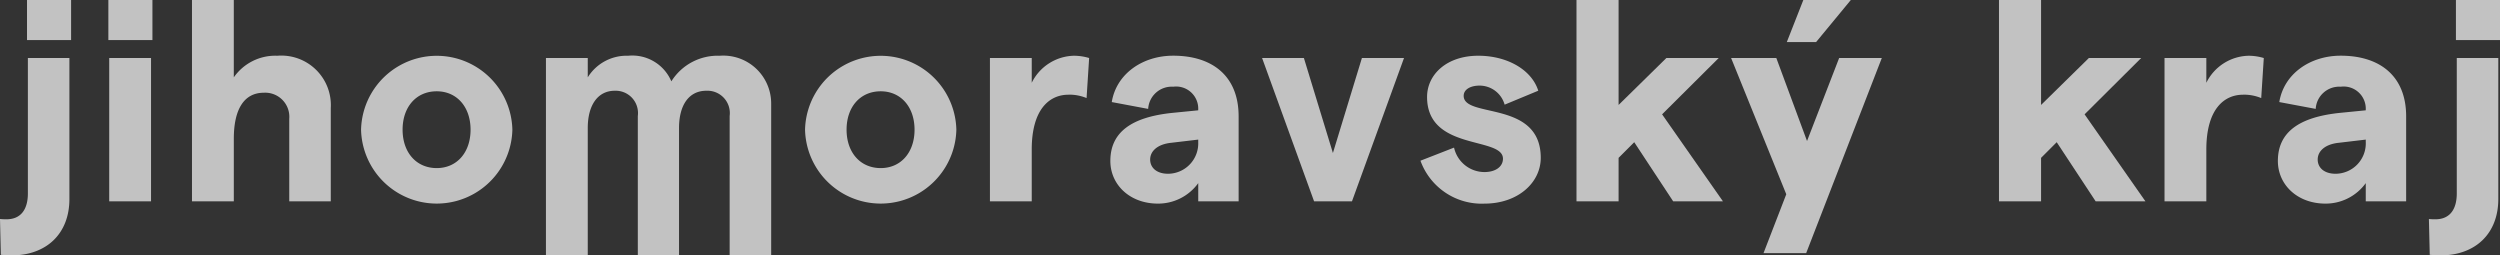<svg xmlns="http://www.w3.org/2000/svg" xmlns:xlink="http://www.w3.org/1999/xlink" width="237.199" height="24.232" viewBox="0 0 237.199 24.232">
  <rect x="0" y="0" width="237.199" height="24.232" fill="#333333" stroke="none"/>
  <defs>
    <clipPath id="clip-path">
      <rect id="Rectangle_5462" data-name="Rectangle 5462" width="237.199" height="24.232" fill="#fff"/>
    </clipPath>
  </defs>
  <g id="Group_10735" data-name="Group 10735" opacity="0.7">
    <g id="Group_10706" data-name="Group 10706" transform="translate(0 0)" clip-path="url(#clip-path)">
      <path id="Path_28310" data-name="Path 28310" d="M.081,24.178,0,20.777a5.448,5.448,0,0,0,.621.027c1.322,0,2.024-.89,2.024-2.456V5.5h3.94V18.889c0,3.265-2.159,5.343-5.5,5.343-.27,0-1-.054-1-.054M6.746,3.8H2.563V0H6.746Z" transform="translate(0 0.001)" fill="#fff"/>
      <path id="Path_28311" data-name="Path 28311" d="M34.728,3.8H30.546V0h4.182Zm-4.1,1.7h3.967V19.1H30.627Z" transform="translate(-20.265 0.001)" fill="#fff"/>
      <path id="Path_28312" data-name="Path 28312" d="M54.116,0h3.967V7.34a4.8,4.8,0,0,1,4.129-2.051,4.7,4.7,0,0,1,5.073,4.965v8.851h-3.94V11.28a2.289,2.289,0,0,0-2.4-2.483c-1.889,0-2.86,1.565-2.86,4.371v5.937H54.116Z" transform="translate(-35.901 0)" fill="#fff"/>
      <path id="Path_28313" data-name="Path 28313" d="M101.781,22.73a7.18,7.18,0,0,1,14.356,0,7.18,7.18,0,0,1-14.356,0m10.389,0c0-2.159-1.3-3.643-3.211-3.643-1.943,0-3.238,1.484-3.238,3.643s1.3,3.643,3.238,3.643c1.916,0,3.211-1.484,3.211-3.643" transform="translate(-67.523 -10.425)" fill="#fff"/>
      <path id="Path_28314" data-name="Path 28314" d="M153.894,15.929h3.967v1.835a4.331,4.331,0,0,1,3.832-2.051,4.024,4.024,0,0,1,4.1,2.429,5.185,5.185,0,0,1,4.587-2.429,4.542,4.542,0,0,1,4.884,4.56V34.656h-3.94V21.434a2.125,2.125,0,0,0-2.213-2.4c-1.646,0-2.59,1.349-2.59,3.535V34.656H162.61V21.434a2.119,2.119,0,0,0-2.186-2.4c-1.619,0-2.563,1.376-2.563,3.535V34.656h-3.967Z" transform="translate(-102.095 -10.424)" fill="#fff"/>
      <path id="Path_28315" data-name="Path 28315" d="M226.932,22.73a7.18,7.18,0,0,1,14.356,0,7.18,7.18,0,0,1-14.356,0m10.389,0c0-2.159-1.3-3.643-3.211-3.643-1.943,0-3.238,1.484-3.238,3.643s1.3,3.643,3.238,3.643c1.916,0,3.211-1.484,3.211-3.643" transform="translate(-150.549 -10.425)" fill="#fff"/>
      <path id="Path_28316" data-name="Path 28316" d="M286.491,19.411c-1.781,0-3.481,1.349-3.481,5.208V29.53h-3.966V15.93h3.966v2.348A4.583,4.583,0,0,1,287,15.714a5,5,0,0,1,1.457.216l-.243,3.8a4.284,4.284,0,0,0-1.727-.324" transform="translate(-185.12 -10.425)" fill="#fff"/>
      <path id="Path_28317" data-name="Path 28317" d="M325.165,21.462V29.53h-3.832V27.8a4.691,4.691,0,0,1-3.832,1.943c-2.645,0-4.507-1.781-4.507-4.048,0-2.7,1.97-4.156,5.883-4.56l2.455-.243v-.081a2.1,2.1,0,0,0-2.375-2.159,2.238,2.238,0,0,0-2.375,2.105l-3.454-.648c.432-2.671,2.914-4.4,5.829-4.4,3.7,0,6.206,1.916,6.206,5.748m-3.832,2.429v-.216l-2.537.3c-1.349.135-2.024.809-2.024,1.592,0,.756.594,1.349,1.7,1.349a2.881,2.881,0,0,0,2.86-3.022" transform="translate(-207.644 -10.425)" fill="#fff"/>
      <path id="Path_28318" data-name="Path 28318" d="M355.766,16.355h3.966l2.753,9.013,2.752-9.013h3.994l-4.938,13.6H360.7Z" transform="translate(-236.019 -10.85)" fill="#fff"/>
      <path id="Path_28319" data-name="Path 28319" d="M400.418,25.671,403.6,24.43a2.964,2.964,0,0,0,2.887,2.32c1.053,0,1.754-.512,1.754-1.268,0-2.132-7.2-.7-7.2-5.856,0-2.132,1.862-3.913,4.856-3.913,2.78,0,5.073,1.349,5.694,3.319L408.4,20.355a2.47,2.47,0,0,0-2.374-1.808c-.891,0-1.512.378-1.512.971,0,2.159,7.313.378,7.313,5.883,0,2.348-2.159,4.344-5.343,4.344a6.178,6.178,0,0,1-6.071-4.074" transform="translate(-265.641 -10.425)" fill="#fff"/>
      <path id="Path_28320" data-name="Path 28320" d="M449.868,13.492l-1.484,1.484v4.129h-3.994V0h3.994V9.957l4.533-4.452h4.965l-5.37,5.343,5.775,8.257h-4.722Z" transform="translate(-294.813 0)" fill="#fff"/>
      <path id="Path_28321" data-name="Path 28321" d="M502.268,5.5,495.09,24.016h-4.047l2.159-5.585L487.966,5.5h4.29l2.915,7.879L498.22,5.5Zm-6.234-1.511h-2.78L494.82,0h4.506Z" transform="translate(-323.721 0)" fill="#fff"/>
      <path id="Path_28322" data-name="Path 28322" d="M568.958,13.492l-1.484,1.484v4.129H563.48V0h3.994V9.957l4.534-4.452h4.965l-5.37,5.343,5.775,8.257h-4.723Z" transform="translate(-373.818 0)" fill="#fff"/>
      <path id="Path_28323" data-name="Path 28323" d="M617.594,19.411c-1.781,0-3.481,1.349-3.481,5.208V29.53h-3.967V15.93h3.967v2.348a4.583,4.583,0,0,1,3.994-2.563,5,5,0,0,1,1.457.216l-.243,3.8a4.282,4.282,0,0,0-1.727-.324" transform="translate(-404.777 -10.425)" fill="#fff"/>
      <path id="Path_28324" data-name="Path 28324" d="M654.269,21.462V29.53h-3.832V27.8a4.69,4.69,0,0,1-3.831,1.943c-2.644,0-4.507-1.781-4.507-4.048,0-2.7,1.97-4.156,5.883-4.56l2.455-.243v-.081a2.1,2.1,0,0,0-2.375-2.159,2.238,2.238,0,0,0-2.374,2.105l-3.454-.648c.432-2.671,2.914-4.4,5.828-4.4,3.7,0,6.207,1.916,6.207,5.748m-3.832,2.429v-.216l-2.536.3c-1.349.135-2.024.809-2.024,1.592,0,.756.594,1.349,1.7,1.349a2.881,2.881,0,0,0,2.86-3.022" transform="translate(-425.975 -10.425)" fill="#fff"/>
      <path id="Path_28325" data-name="Path 28325" d="M684.75,24.178l-.081-3.4a5.453,5.453,0,0,0,.621.027c1.323,0,2.024-.89,2.024-2.456V5.5h3.94V18.889c0,3.265-2.159,5.343-5.505,5.343-.269,0-1-.054-1-.054M691.415,3.8h-4.182V0h4.182Z" transform="translate(-454.216 0.001)" fill="#fff"/>
    </g>
  </g>
</svg>
